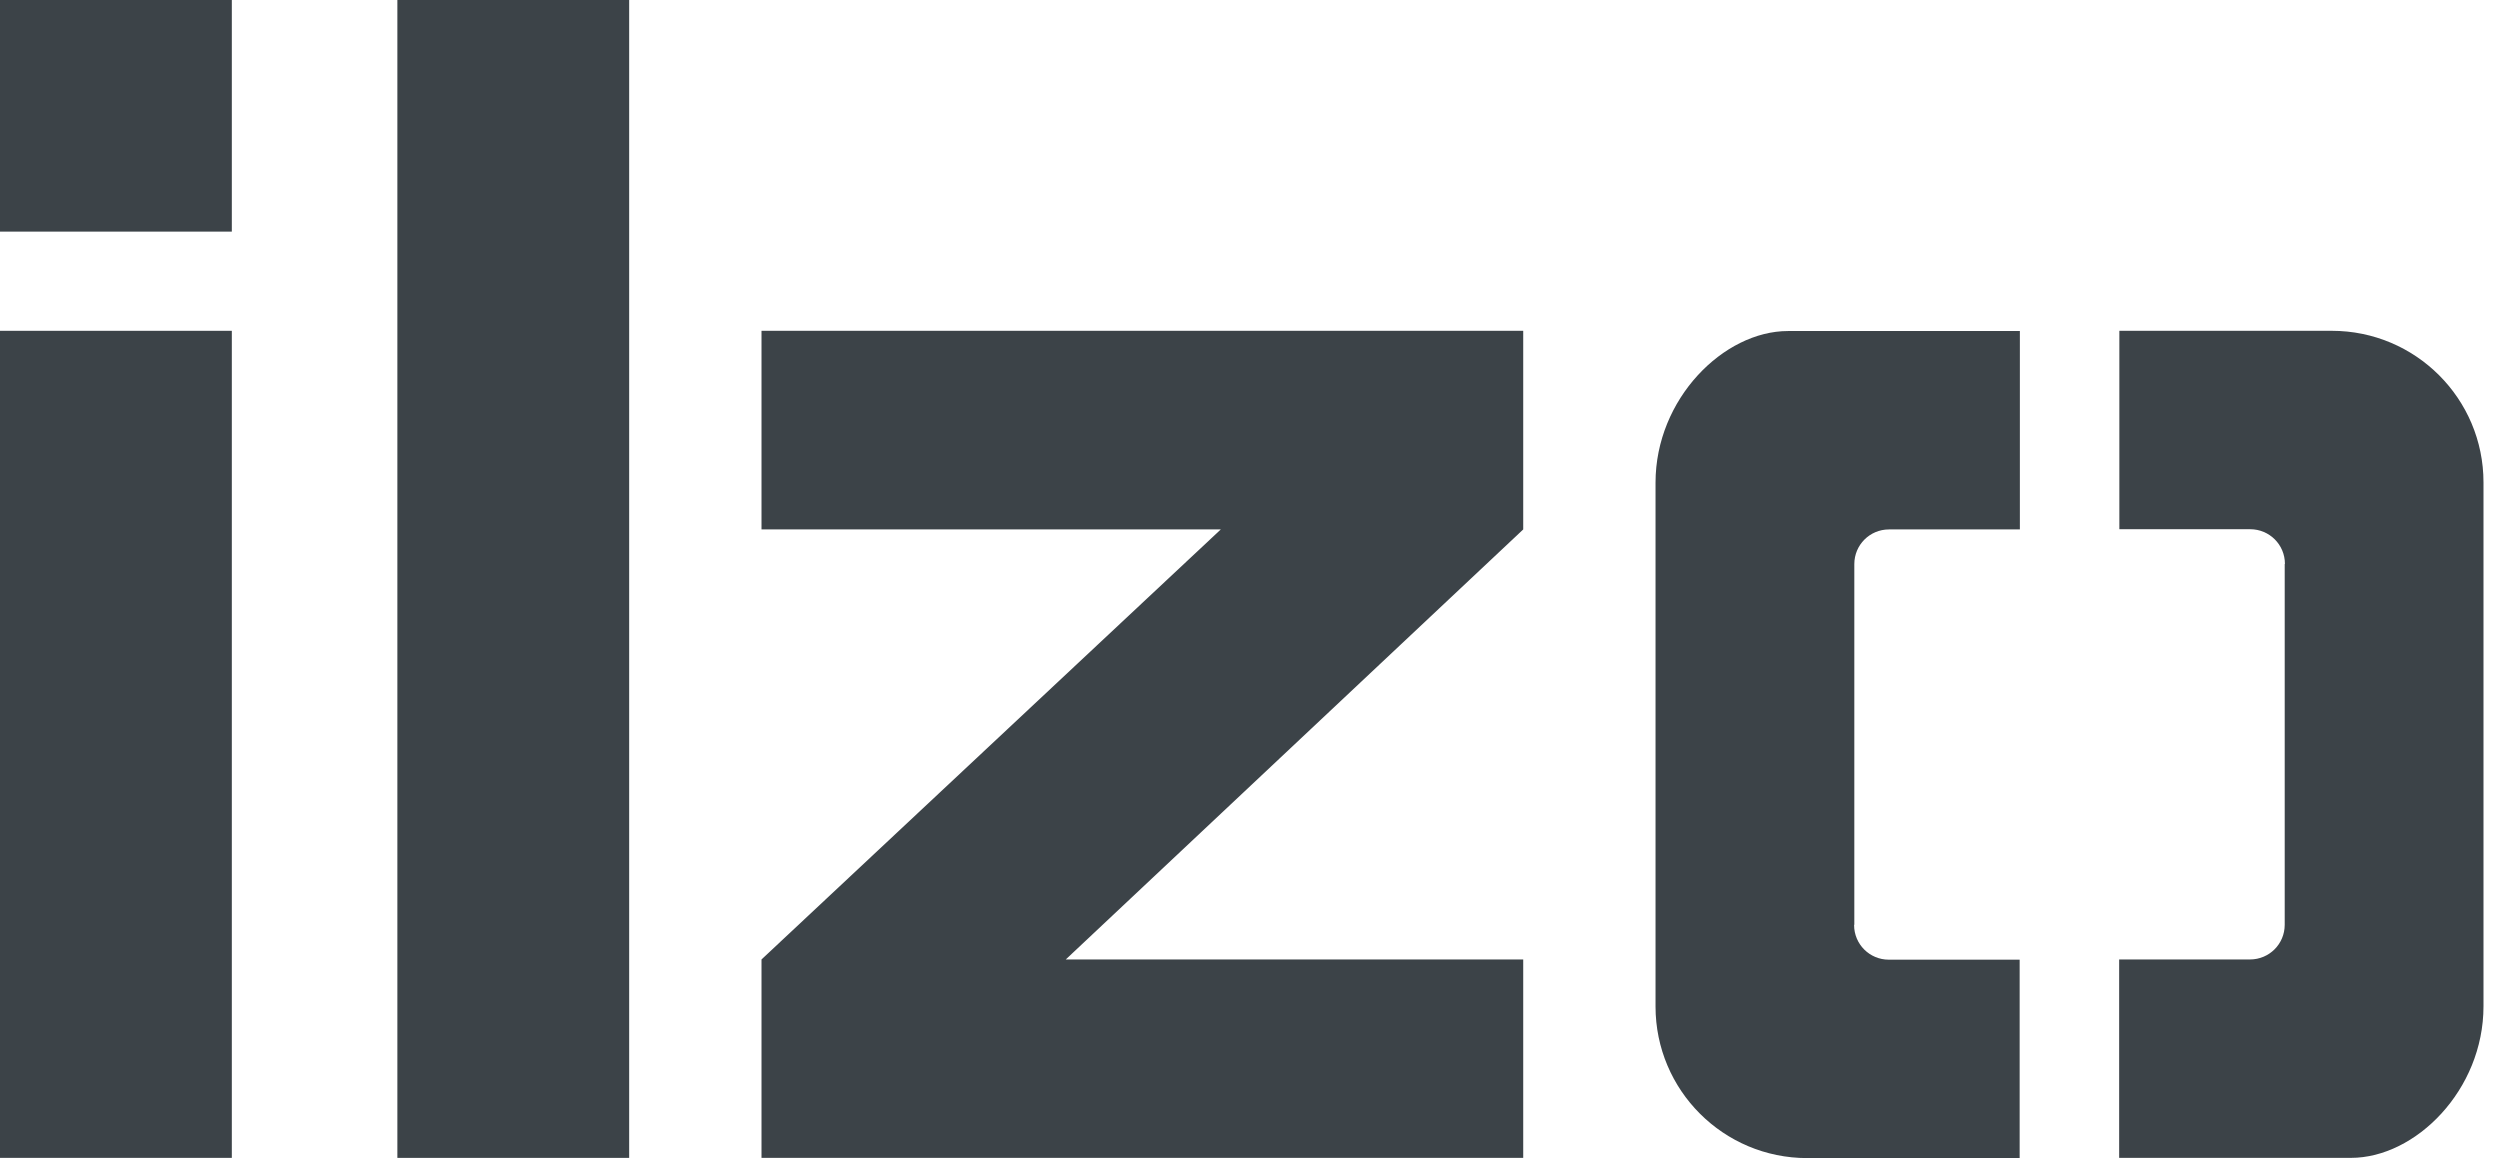 <svg width="136" height="63" viewBox="0 0 136 63" fill="none" xmlns="http://www.w3.org/2000/svg">
<path d="M12.611 0H0V12.6H12.611V0Z" fill="#3C4348"/>
<path d="M12.611 17.996H0V62.988H12.611V17.996Z" fill="#3C4348"/>
<path d="M34.227 0H21.617V62.989H34.227V0Z" fill="#3C4348"/>
<path d="M41.426 17.996V28.801H66.411L41.426 52.194V62.988H82.863V52.194H57.978L82.863 28.801V17.996H41.426Z" fill="#3C4348"/>
<path d="M100.875 50.299V30.686C100.875 29.643 101.717 28.801 102.761 28.801H109.881V18.008H97.27C93.766 18.008 90.061 21.699 90.061 26.255V54.753C90.061 59.309 93.755 63 98.314 63H109.869V52.206H102.75C101.706 52.206 100.863 51.365 100.863 50.321" fill="#3C4348"/>
<path d="M124.288 30.686V50.31C124.288 51.353 123.446 52.194 122.402 52.194H115.282V62.988H127.893C131.408 62.988 135.102 59.297 135.102 54.741V26.243C135.102 21.688 131.408 17.996 126.849 17.996H115.293V28.79H122.413C123.457 28.79 124.3 29.631 124.3 30.675" fill="#3C4348"/>
</svg>
